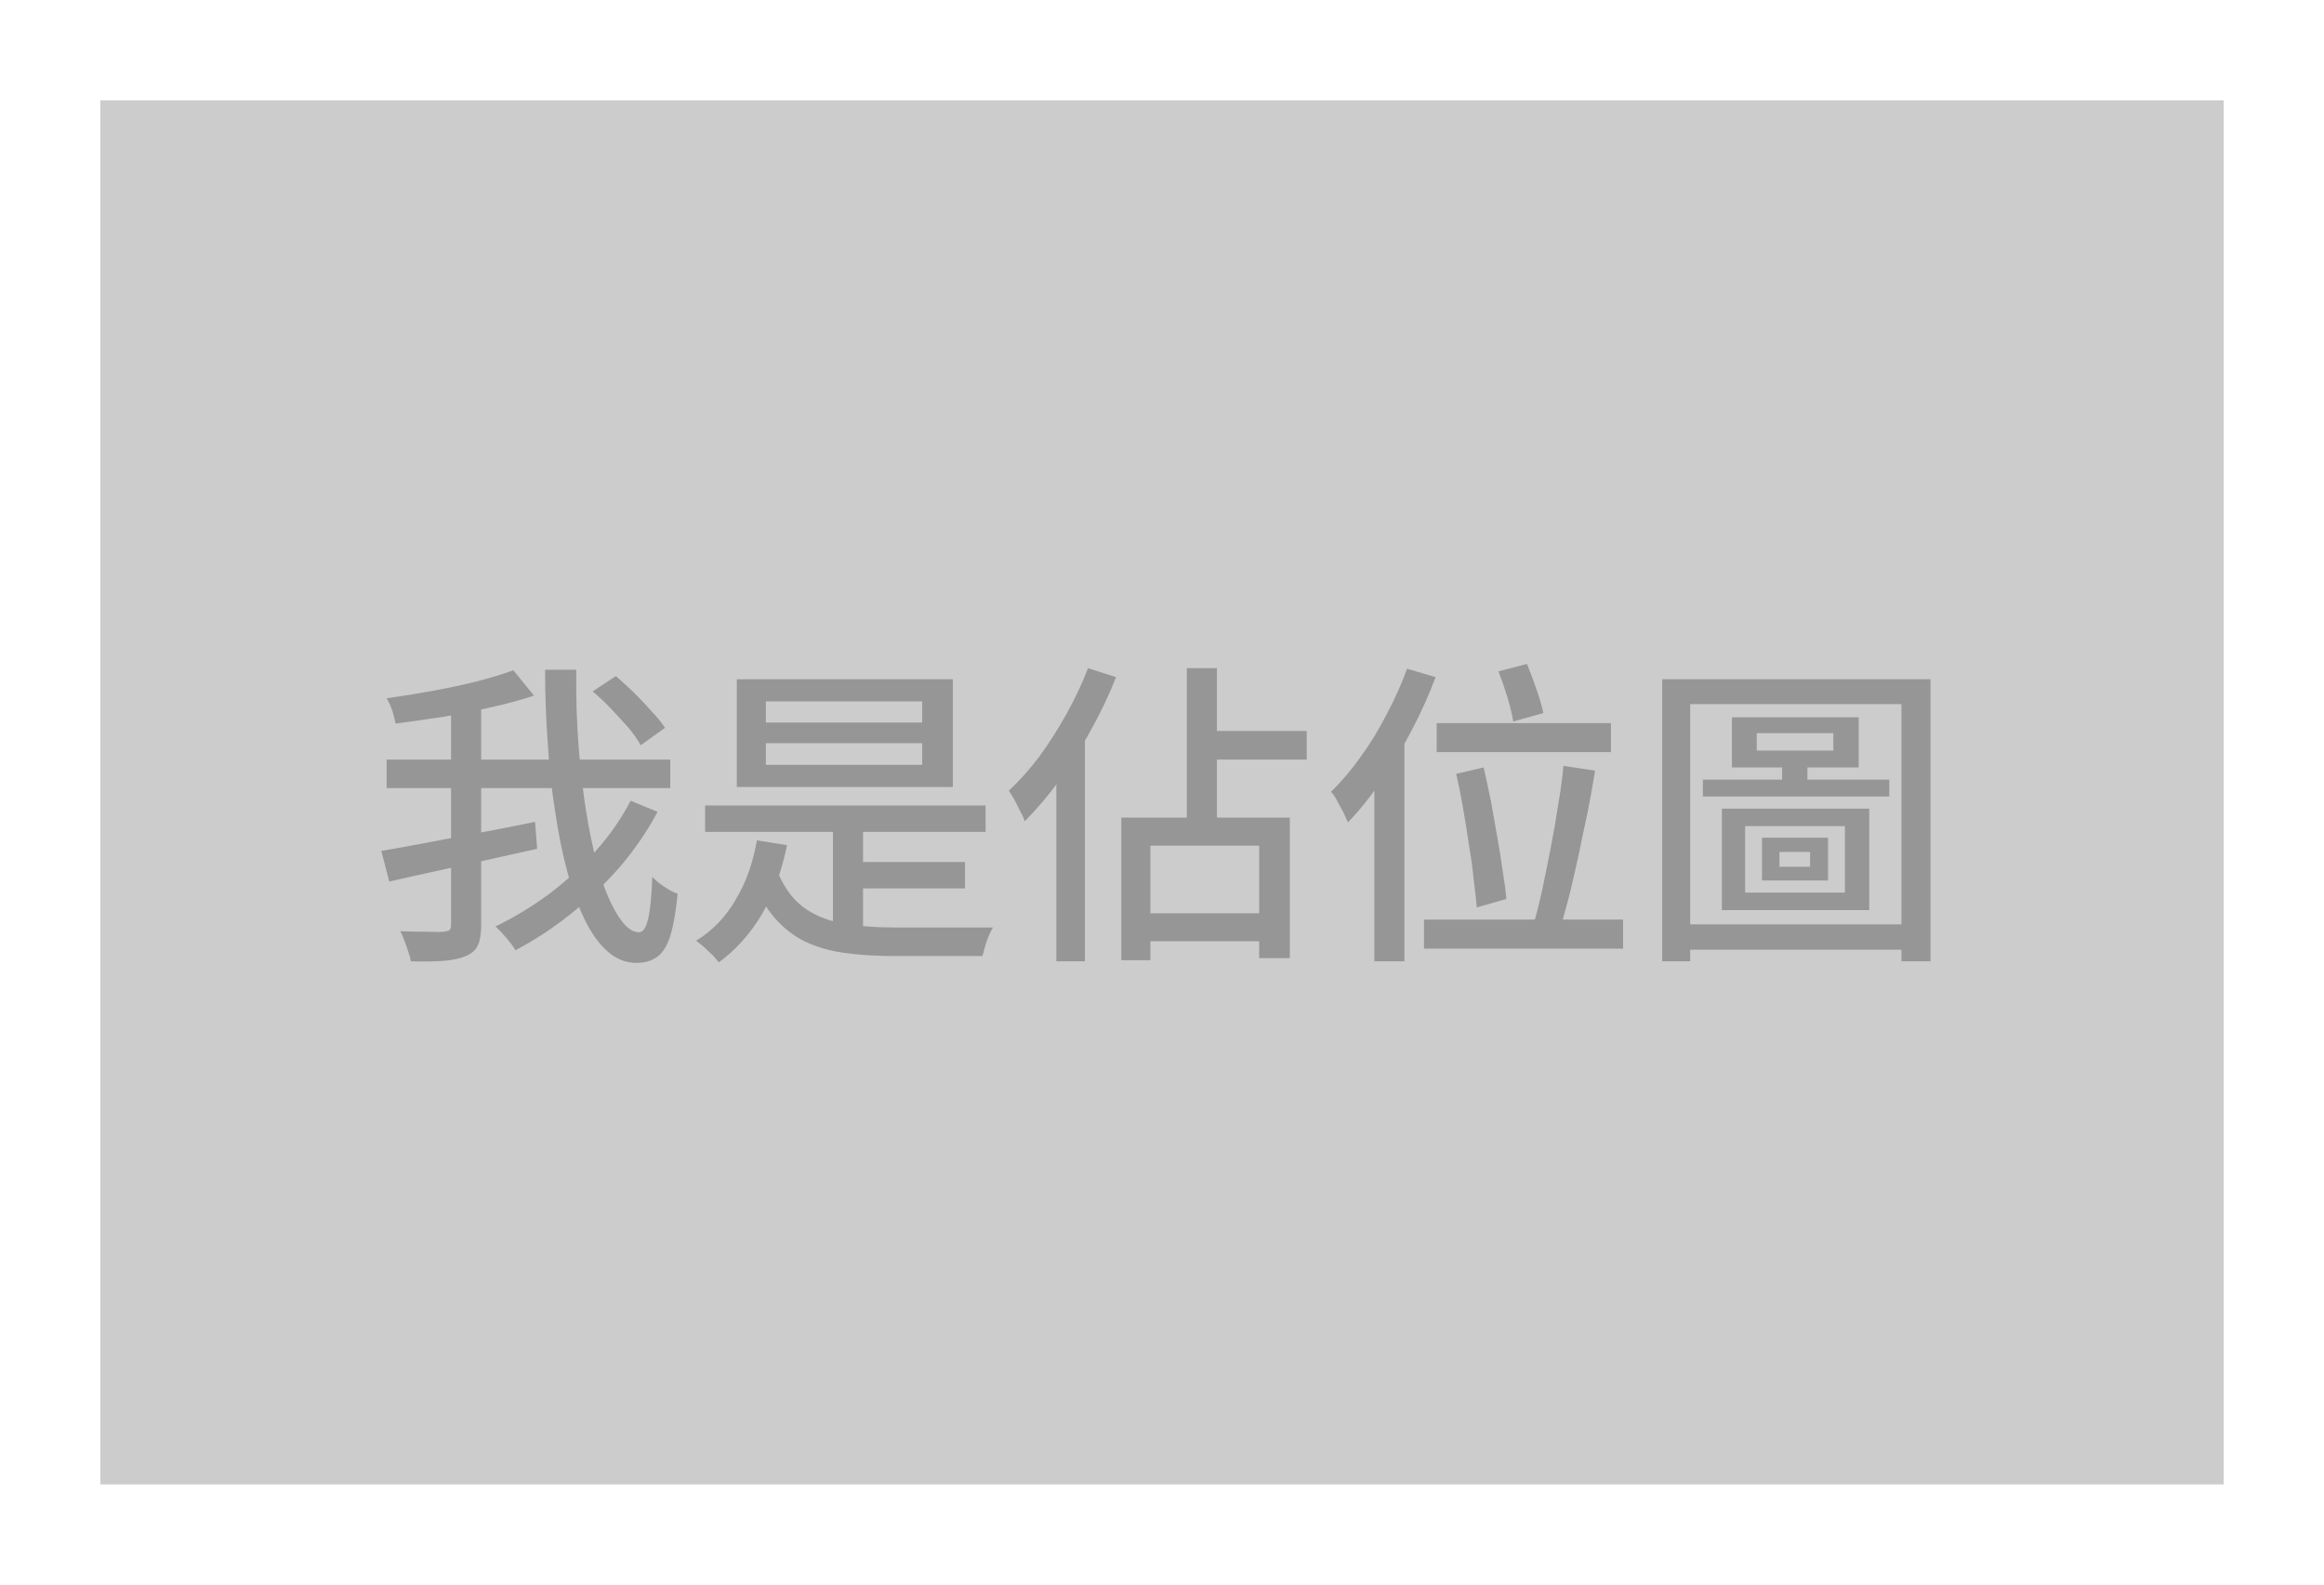 <svg width="440" height="300" viewBox="0 0 440 300" xmlns="http://www.w3.org/2000/svg"><mask id="satori_om-id"><rect x="0" y="0" width="440" height="300" fill="#fff"/></mask><mask id="satori_om-id-0"><rect x="19" y="19" width="402" height="262" fill="#fff"/></mask><rect x="19" y="19" width="402" height="262" fill="#cccccc" style="filter:drop-shadow(0 0 6px #000)"/><mask id="satori_om-id-0-0"><rect x="70" y="107" width="300" height="87" fill="#fff"/></mask><g  ><path fill="#969696" d="M112.2 130.9L112.2 130.9L116.6 128.0Q118.2 129.4 120.0 131.1Q121.8 132.9 123.4 134.7Q125.0 136.4 125.9 137.8L125.9 137.8L121.3 141.1Q120.5 139.6 119.0 137.8Q117.5 136.1 115.8 134.3Q114.0 132.4 112.2 130.9ZM73.2 149.2L73.2 143.8L126.9 143.8L126.9 149.2L73.2 149.2ZM73.7 166.9L72.2 161.1Q75.8 160.5 80.5 159.6Q85.3 158.7 90.6 157.7Q96.0 156.7 101.3 155.6L101.3 155.6L101.7 160.7Q96.8 161.8 91.8 162.9Q86.8 164.0 82.2 165Q77.6 166.0 73.7 166.9L73.7 166.9ZM85.4 175.1L85.4 133.0L91.1 133.0L91.1 175.1Q91.1 177.6 90.5 178.9Q89.9 180.3 88.2 181.0L88.2 181.0Q86.6 181.7 84.1 181.9Q81.5 182.1 77.8 182.0L77.8 182.0Q77.7 181.3 77.3 180.2Q77.0 179.2 76.6 178.2Q76.2 177.1 75.8 176.3L75.8 176.3Q78.5 176.4 80.8 176.4Q83.2 176.5 84.0 176.4L84.0 176.4Q84.8 176.3 85.1 176.1Q85.4 175.8 85.4 175.1L85.4 175.1ZM97.2 126.9L97.2 126.9L101.1 131.7Q97.5 132.9 93.0 133.9Q88.6 134.9 84.0 135.7Q79.3 136.4 74.9 137.0L74.9 137.0Q74.7 136.0 74.3 134.6Q73.8 133.2 73.2 132.2L73.2 132.2Q77.5 131.6 81.9 130.8Q86.3 130.0 90.3 129.0Q94.2 128.0 97.2 126.9ZM103.2 126.8L103.2 126.8L109.1 126.8Q109 134.6 109.6 142.0Q110.2 149.3 111.3 155.6Q112.4 161.8 113.9 166.5Q115.5 171.2 117.3 173.8Q119.1 176.5 121 176.5L121 176.5Q122.1 176.5 122.7 174.0Q123.3 171.6 123.5 166.0L123.5 166.0Q124.4 167.0 125.8 167.9Q127.1 168.8 128.3 169.2L128.3 169.2Q127.8 174.3 126.9 177.2Q126.0 180 124.5 181.1Q122.9 182.3 120.5 182.3L120.5 182.3Q117.5 182.3 115.0 180.1Q112.6 178.0 110.7 174.1Q108.8 170.2 107.4 165Q106 159.8 105.1 153.6Q104.1 147.4 103.7 140.6Q103.2 133.8 103.2 126.8ZM119.4 151.6L119.4 151.6L124.5 153.7Q121.5 159.3 117.3 164.2Q113.1 169.0 108.1 173.0Q103.1 177 97.6 179.9L97.6 179.9Q97 178.9 95.9 177.6Q94.8 176.3 93.8 175.4L93.8 175.4Q99.0 172.9 103.9 169.3Q108.8 165.6 112.8 161.1Q116.8 156.6 119.4 151.6ZM133.5 157.5L133.5 152.5L186.6 152.5L186.6 157.5L133.5 157.5ZM160.2 168.2L160.2 163.2L182.7 163.2L182.7 168.2L160.2 168.2ZM157.7 177.4L157.7 154.9L163.4 154.9L163.4 177.4L157.7 177.4ZM142.3 166.2L147.0 164.5Q148.8 169.2 151.9 171.6Q155.0 174 159.5 174.8Q163.9 175.6 169.5 175.6L169.5 175.6Q170.4 175.6 172.2 175.6Q173.9 175.6 176.2 175.6Q178.4 175.6 180.7 175.6Q183.0 175.6 185.0 175.6Q186.9 175.6 188.0 175.6L188.0 175.6Q187.6 176.2 187.2 177.2Q186.8 178.1 186.5 179.2Q186.2 180.2 186.0 181.0L186.0 181.0L182.4 181.0L169.2 181.0Q164.0 181.0 159.8 180.4Q155.6 179.8 152.3 178.2Q149.1 176.6 146.6 173.7Q144.1 170.8 142.3 166.2L142.3 166.2ZM143.3 159.1L143.3 159.1L149.0 160.0Q147.5 167.4 144.3 173.0Q141.0 178.6 136.1 182.2L136.1 182.2Q135.6 181.6 134.9 180.8Q134.1 180.1 133.3 179.3Q132.4 178.6 131.8 178.1L131.8 178.1Q136.5 175.2 139.3 170.3Q142.2 165.5 143.3 159.1ZM174.6 140.7L145 140.7L145 144.8L174.6 144.8L174.6 140.7ZM174.6 132.8L145 132.8L145 136.8L174.6 136.8L174.6 132.8ZM139.5 149.0L139.5 128.6L180.4 128.6L180.4 149.0L139.5 149.0ZM227.6 143.8L227.6 138.4L247.4 138.4L247.4 143.8L227.6 143.8ZM224.7 158.1L224.7 126.5L230.4 126.5L230.4 158.1L224.7 158.1ZM212.3 181.8L212.3 154.8L244.2 154.8L244.2 181.4L238.4 181.4L238.4 160.1L217.8 160.1L217.8 181.8L212.3 181.8ZM214.7 178.2L214.7 172.9L241.1 172.9L241.1 178.2L214.7 178.2ZM206.0 126.5L206.0 126.5L211.3 128.2Q209.3 133.3 206.5 138.3Q203.8 143.3 200.6 147.7Q197.4 152.1 194.0 155.5L194.0 155.5Q193.8 154.7 193.2 153.7Q192.7 152.6 192.1 151.5Q191.5 150.4 191.0 149.7L191.0 149.7Q194.0 146.9 196.8 143.2Q199.5 139.5 201.9 135.2Q204.3 130.9 206.0 126.5ZM200.0 182.0L200.0 142.4L205.4 137.0L205.4 137.1L205.4 182.0L200.0 182.0ZM272.0 142.4L272.0 136.9L305.0 136.9L305.0 142.4L272.0 142.4ZM275.7 146.5L275.7 146.5L280.9 145.3Q281.6 148.4 282.3 151.8Q282.9 155.2 283.5 158.6Q284.1 161.9 284.5 164.9Q285.0 167.9 285.2 170.2L285.2 170.2L279.6 171.8Q279.4 169.5 279.0 166.4Q278.7 163.3 278.1 159.9Q277.6 156.4 277 153.0Q276.4 149.5 275.7 146.5ZM296.0 145.0L296.0 145.0L302.0 145.9Q301.4 149.6 300.6 153.7Q299.7 157.8 298.9 161.8Q298 165.9 297.1 169.6Q296.1 173.2 295.3 176.2L295.3 176.2L290.3 175.1Q291.2 172.1 292 168.4Q292.8 164.6 293.6 160.5Q294.4 156.4 295.0 152.4Q295.7 148.4 296.0 145.0ZM269.6 179.6L269.6 174.1L307.3 174.1L307.3 179.6L269.6 179.6ZM283.7 127.1L283.7 127.1L289.1 125.7Q290.0 127.9 290.9 130.5Q291.8 133.1 292.2 135L292.2 135L286.5 136.6Q286.2 134.7 285.4 132.0Q284.6 129.4 283.7 127.1ZM266.4 126.6L266.4 126.6L271.8 128.2Q269.9 133.3 267.2 138.4Q264.6 143.4 261.5 147.8Q258.5 152.3 255.2 155.7L255.2 155.7Q254.9 155.0 254.4 153.9Q253.8 152.8 253.2 151.7Q252.6 150.5 252.0 149.9L252.0 149.9Q254.9 147.1 257.6 143.3Q260.3 139.6 262.5 135.3Q264.8 131.0 266.4 126.6ZM260.2 182.0L260.2 142.5L265.9 136.9L265.9 136.9L265.9 182.0L260.2 182.0ZM347.1 138.8L332.6 138.8L332.6 142.1L347.1 142.1L347.1 138.8ZM327.9 145.3L327.9 135.8L351.9 135.8L351.9 145.3L327.9 145.3ZM349.3 156.4L330.4 156.4L330.4 169.0L349.3 169.0L349.3 156.4ZM326.0 172.3L326.0 153.1L353.9 153.1L353.9 172.3L326.0 172.3ZM342.7 161.3L336.9 161.3L336.9 164.1L342.7 164.1L342.7 161.3ZM333.6 166.7L333.6 158.6L346.1 158.6L346.1 166.7L333.6 166.7ZM322.4 150.8L322.4 147.6L357.7 147.6L357.7 150.8L322.4 150.8ZM337.4 149.0L337.4 143.2L342.2 143.2L342.2 149.0L337.4 149.0ZM314.7 182.0L314.7 128.6L365.5 128.6L365.5 182.0L360.0 182.0L360.0 133.3L320.0 133.3L320.0 182.0L314.7 182.0ZM318.0 179.8L318.0 175.0L362.8 175.0L362.8 179.8L318.0 179.8Z " style="filter:drop-shadow(0 0 6px #000)"/></g><mask id="satori_om-id-1"><rect x="19" y="19" width="402" height="262" fill="#fff"/></mask><rect x="19" y="19" width="402" height="262" fill="#cccccc"/><mask id="satori_om-id-1-0"><rect x="70" y="107" width="300" height="87" fill="#fff"/></mask><g  ><path fill="#969696" d="M112.2 130.9L112.2 130.9L116.6 128.0Q118.2 129.4 120.0 131.1Q121.8 132.9 123.4 134.7Q125.0 136.4 125.9 137.8L125.9 137.8L121.3 141.1Q120.5 139.6 119.0 137.8Q117.5 136.1 115.8 134.3Q114.0 132.4 112.2 130.9ZM73.2 149.2L73.2 143.8L126.9 143.8L126.9 149.2L73.2 149.2ZM73.7 166.9L72.2 161.1Q75.8 160.5 80.5 159.6Q85.3 158.7 90.6 157.7Q96.0 156.7 101.3 155.6L101.3 155.6L101.7 160.7Q96.8 161.8 91.8 162.9Q86.8 164.0 82.2 165Q77.6 166.0 73.7 166.9L73.7 166.9ZM85.4 175.1L85.4 133.0L91.1 133.0L91.1 175.1Q91.1 177.6 90.5 178.9Q89.9 180.3 88.2 181.0L88.2 181.0Q86.6 181.7 84.1 181.9Q81.5 182.1 77.8 182.0L77.8 182.0Q77.7 181.3 77.3 180.2Q77.0 179.2 76.6 178.2Q76.2 177.1 75.8 176.3L75.8 176.3Q78.5 176.4 80.8 176.4Q83.2 176.5 84.0 176.4L84.0 176.4Q84.8 176.3 85.1 176.1Q85.4 175.8 85.4 175.1L85.4 175.1ZM97.2 126.9L97.2 126.9L101.1 131.7Q97.5 132.9 93.0 133.9Q88.6 134.9 84.0 135.7Q79.3 136.4 74.9 137.0L74.9 137.0Q74.7 136.0 74.3 134.6Q73.8 133.2 73.2 132.2L73.2 132.2Q77.5 131.6 81.9 130.8Q86.3 130.0 90.3 129.0Q94.2 128.0 97.2 126.9ZM103.2 126.8L103.2 126.8L109.1 126.8Q109 134.6 109.6 142.0Q110.2 149.3 111.3 155.6Q112.4 161.8 113.9 166.5Q115.5 171.2 117.3 173.8Q119.1 176.5 121 176.5L121 176.5Q122.1 176.5 122.7 174.0Q123.3 171.6 123.5 166.0L123.5 166.0Q124.4 167.0 125.8 167.9Q127.1 168.8 128.3 169.2L128.3 169.2Q127.8 174.3 126.9 177.2Q126.0 180 124.5 181.1Q122.9 182.3 120.5 182.3L120.5 182.3Q117.5 182.3 115.0 180.1Q112.6 178.0 110.7 174.1Q108.8 170.2 107.4 165Q106 159.8 105.1 153.6Q104.1 147.4 103.7 140.6Q103.2 133.8 103.2 126.8ZM119.4 151.6L119.4 151.6L124.5 153.7Q121.5 159.3 117.3 164.2Q113.1 169.0 108.1 173.0Q103.1 177 97.6 179.9L97.6 179.9Q97 178.9 95.9 177.6Q94.8 176.3 93.8 175.4L93.8 175.4Q99.0 172.9 103.9 169.3Q108.8 165.6 112.8 161.1Q116.8 156.6 119.4 151.6ZM133.5 157.5L133.5 152.5L186.6 152.5L186.6 157.5L133.5 157.5ZM160.2 168.2L160.2 163.2L182.7 163.2L182.7 168.2L160.2 168.2ZM157.7 177.4L157.7 154.9L163.4 154.9L163.4 177.4L157.7 177.4ZM142.3 166.2L147.0 164.5Q148.8 169.2 151.9 171.6Q155.0 174 159.5 174.8Q163.9 175.6 169.5 175.6L169.5 175.6Q170.4 175.6 172.2 175.6Q173.9 175.6 176.2 175.6Q178.4 175.6 180.7 175.6Q183.0 175.6 185.0 175.6Q186.9 175.6 188.0 175.6L188.0 175.6Q187.6 176.2 187.2 177.2Q186.8 178.1 186.5 179.2Q186.2 180.2 186.0 181.0L186.0 181.0L182.4 181.0L169.2 181.0Q164.0 181.0 159.8 180.4Q155.6 179.8 152.3 178.2Q149.1 176.6 146.6 173.7Q144.1 170.8 142.3 166.2L142.3 166.2ZM143.3 159.1L143.3 159.1L149.0 160.0Q147.5 167.4 144.3 173.0Q141.0 178.6 136.1 182.2L136.1 182.2Q135.6 181.6 134.9 180.8Q134.1 180.1 133.3 179.3Q132.4 178.6 131.8 178.1L131.8 178.1Q136.5 175.2 139.3 170.3Q142.2 165.5 143.3 159.1ZM174.6 140.7L145 140.7L145 144.8L174.6 144.8L174.6 140.7ZM174.6 132.8L145 132.8L145 136.8L174.6 136.8L174.6 132.8ZM139.5 149.0L139.5 128.6L180.4 128.6L180.4 149.0L139.5 149.0ZM227.6 143.8L227.6 138.4L247.4 138.4L247.4 143.8L227.6 143.8ZM224.7 158.1L224.7 126.5L230.4 126.5L230.4 158.1L224.7 158.1ZM212.3 181.8L212.3 154.8L244.2 154.8L244.2 181.4L238.4 181.4L238.4 160.1L217.8 160.1L217.8 181.8L212.3 181.8ZM214.7 178.2L214.7 172.9L241.1 172.9L241.1 178.2L214.7 178.2ZM206.0 126.5L206.0 126.5L211.3 128.2Q209.3 133.3 206.5 138.3Q203.8 143.3 200.6 147.7Q197.4 152.1 194.0 155.5L194.0 155.5Q193.8 154.7 193.2 153.7Q192.7 152.6 192.1 151.5Q191.5 150.4 191.0 149.7L191.0 149.7Q194.0 146.9 196.8 143.2Q199.5 139.5 201.9 135.2Q204.3 130.9 206.0 126.5ZM200.0 182.0L200.0 142.4L205.4 137.0L205.4 137.1L205.4 182.0L200.0 182.0ZM272.0 142.4L272.0 136.9L305.0 136.9L305.0 142.4L272.0 142.4ZM275.7 146.5L275.7 146.5L280.9 145.3Q281.6 148.4 282.3 151.8Q282.9 155.2 283.5 158.6Q284.1 161.9 284.5 164.9Q285.0 167.9 285.2 170.2L285.2 170.2L279.6 171.8Q279.4 169.5 279.0 166.4Q278.7 163.3 278.1 159.9Q277.6 156.4 277 153.0Q276.4 149.5 275.7 146.5ZM296.0 145.0L296.0 145.0L302.0 145.9Q301.4 149.6 300.6 153.7Q299.7 157.8 298.9 161.8Q298 165.9 297.1 169.6Q296.1 173.2 295.3 176.2L295.3 176.2L290.3 175.1Q291.2 172.1 292 168.4Q292.8 164.6 293.6 160.5Q294.4 156.4 295.0 152.4Q295.7 148.4 296.0 145.0ZM269.6 179.6L269.6 174.1L307.3 174.1L307.3 179.6L269.6 179.6ZM283.7 127.1L283.7 127.1L289.1 125.7Q290.0 127.9 290.9 130.5Q291.8 133.1 292.2 135L292.2 135L286.5 136.6Q286.2 134.7 285.4 132.0Q284.6 129.4 283.7 127.1ZM266.4 126.6L266.4 126.6L271.8 128.2Q269.9 133.3 267.2 138.4Q264.6 143.4 261.5 147.8Q258.5 152.3 255.2 155.7L255.2 155.7Q254.9 155.0 254.4 153.9Q253.8 152.8 253.2 151.7Q252.6 150.5 252.0 149.9L252.0 149.9Q254.9 147.1 257.6 143.3Q260.3 139.6 262.5 135.3Q264.8 131.0 266.4 126.6ZM260.2 182.0L260.2 142.5L265.9 136.9L265.9 136.9L265.9 182.0L260.2 182.0ZM347.1 138.8L332.6 138.8L332.6 142.1L347.1 142.1L347.1 138.8ZM327.9 145.3L327.9 135.8L351.9 135.8L351.9 145.3L327.9 145.3ZM349.3 156.4L330.4 156.4L330.4 169.0L349.3 169.0L349.3 156.4ZM326.0 172.3L326.0 153.1L353.9 153.1L353.9 172.3L326.0 172.3ZM342.7 161.3L336.9 161.3L336.9 164.1L342.7 164.1L342.7 161.3ZM333.6 166.7L333.6 158.6L346.1 158.6L346.1 166.7L333.6 166.7ZM322.4 150.8L322.4 147.6L357.7 147.6L357.7 150.8L322.4 150.8ZM337.4 149.0L337.4 143.2L342.2 143.2L342.2 149.0L337.4 149.0ZM314.7 182.0L314.7 128.6L365.5 128.6L365.5 182.0L360.0 182.0L360.0 133.3L320.0 133.3L320.0 182.0L314.7 182.0ZM318.0 179.8L318.0 175.0L362.8 175.0L362.8 179.8L318.0 179.8Z "/></g></svg>